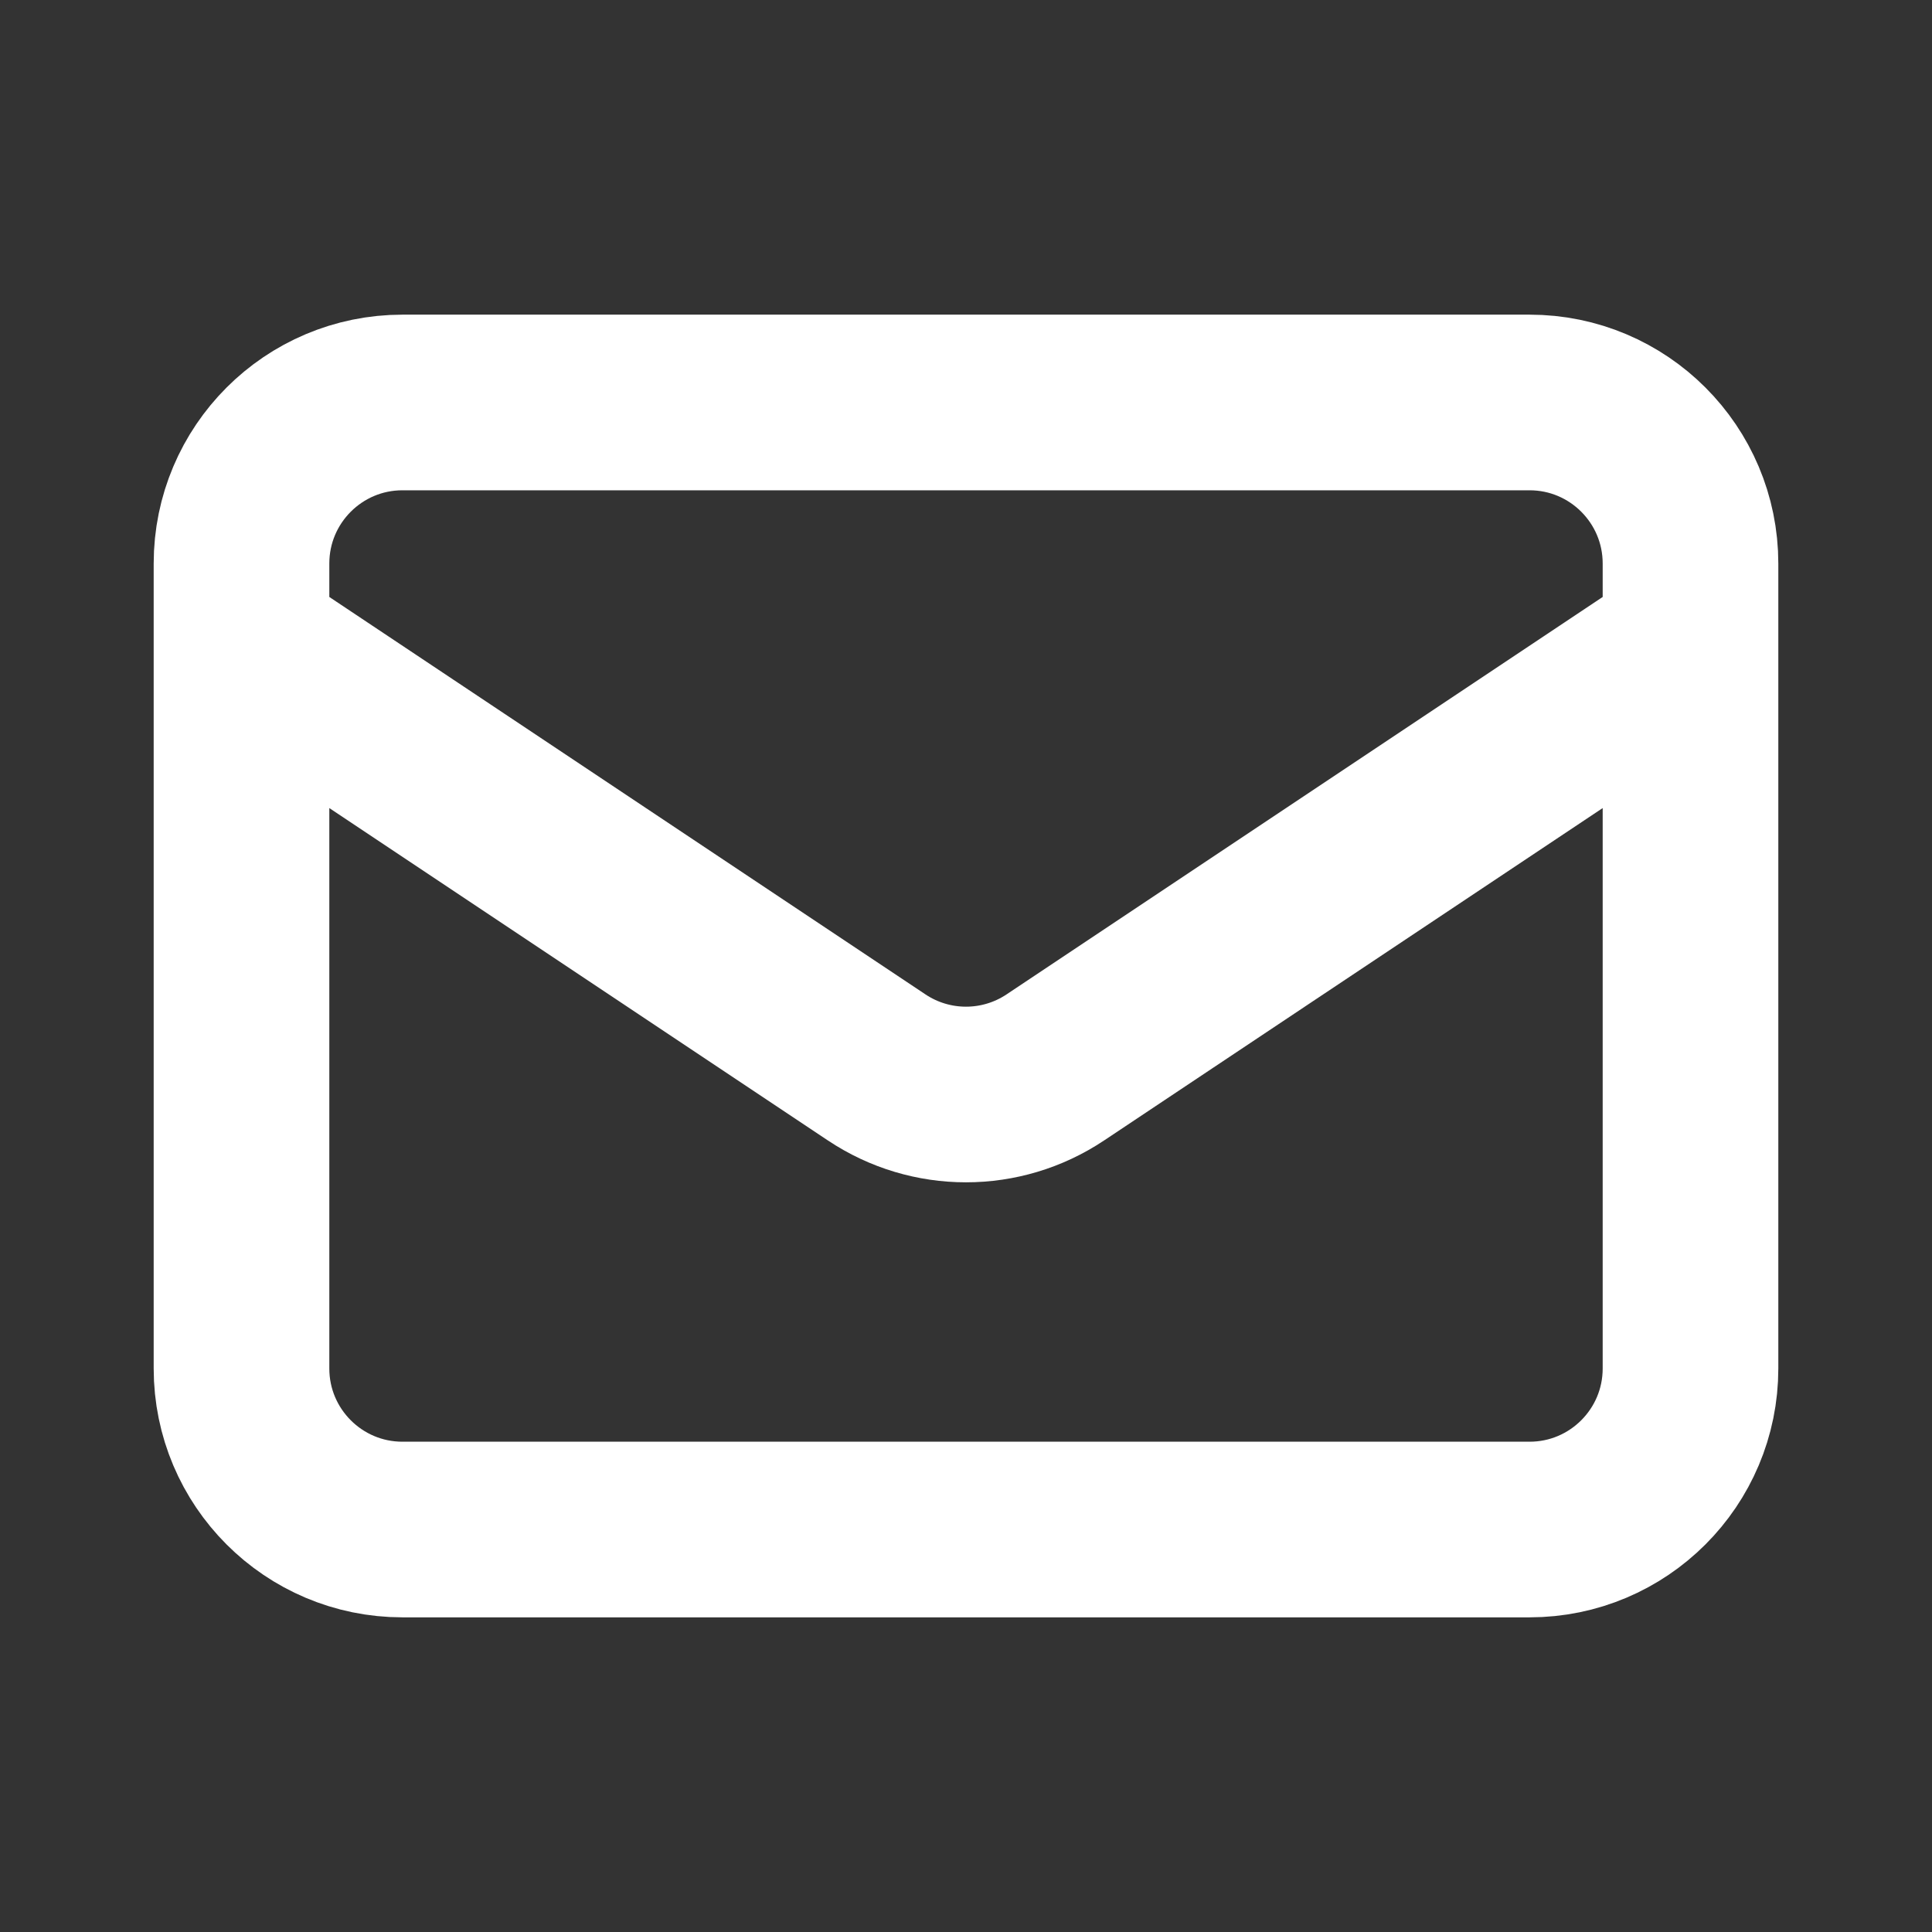 <svg width="22" height="22" viewBox="0 0 22 22" fill="none" xmlns="http://www.w3.org/2000/svg">
<rect x="0" y="0" width="22" height="22" fill="#333333" stroke="none"/>
<path d="M2.75 7.333L9.983 12.155C10.599 12.566 11.401 12.566 12.017 12.155L19.25 7.333M4.583 17.417H17.417C18.429 17.417 19.25 16.596 19.25 15.583V6.417C19.25 5.404 18.429 4.583 17.417 4.583H4.583C3.571 4.583 2.75 5.404 2.75 6.417V15.583C2.75 16.596 3.571 17.417 4.583 17.417Z" stroke="white" stroke-width="2" stroke-linecap="round" stroke-linejoin="round"/>
</svg>
